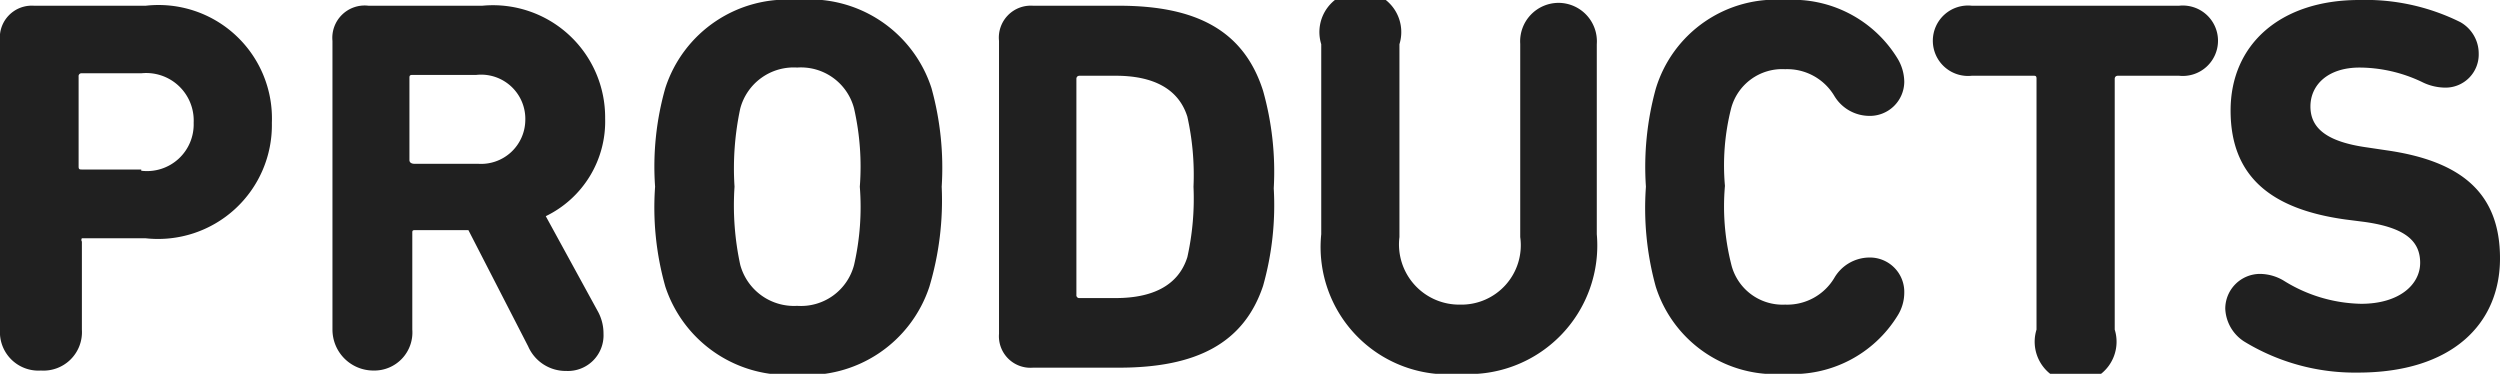<svg xmlns="http://www.w3.org/2000/svg" viewBox="0 0 61.06 9.13"><defs><style>.cls-1{isolation:isolate;}.cls-2{fill:#202020;}</style></defs><g id="レイヤー_2" data-name="レイヤー 2"><g id="navi_PRODUCTS" class="cls-1"><g id="PRODUCTS"><path class="cls-2" d="M3.56.14H.83A.78.78,0,0,0,0,1V8.05a.94.94,0,0,0,1,1,.94.94,0,0,0,1-1V5.9A.07.07,0,0,1,2,5.82H3.56A2.78,2.78,0,0,0,6.64,3,2.77,2.77,0,0,0,3.56.14Zm-.11,4H2c-.05,0-.08,0-.08-.07V1.87A.07.07,0,0,1,2,1.79H3.45A1.16,1.16,0,0,1,4.73,3,1.14,1.14,0,0,1,3.45,4.17ZM14.78,2.89a2.74,2.74,0,0,0-3-2.75H9A.79.79,0,0,0,8.12,1V8.05a1,1,0,0,0,1,1,.93.93,0,0,0,.95-1V5.69c0-.05,0-.07.07-.07h1.3L12.9,8.46a1,1,0,0,0,.93.6.87.87,0,0,0,.91-.91,1.12,1.12,0,0,0-.13-.53L13.33,5.28A2.57,2.57,0,0,0,14.78,2.89ZM11.67,4H10.11S10,4,10,3.91v-2c0-.05,0-.08.07-.08h1.56a1.08,1.08,0,0,1,1.2,1.11A1.08,1.08,0,0,1,11.67,4Zm7.8-4a3.12,3.12,0,0,0-3.22,2.15A7,7,0,0,0,16,4.56,7.09,7.09,0,0,0,16.25,7a3.14,3.14,0,0,0,3.22,2.15A3.14,3.14,0,0,0,22.7,7,7.36,7.36,0,0,0,23,4.56a7.29,7.29,0,0,0-.25-2.41A3.13,3.13,0,0,0,19.47,0Zm1.39,6.47a1.34,1.34,0,0,1-1.39,1,1.36,1.36,0,0,1-1.39-1,6.87,6.87,0,0,1-.14-1.91,7,7,0,0,1,.14-1.91,1.35,1.35,0,0,1,1.39-1,1.34,1.34,0,0,1,1.39,1A6.42,6.42,0,0,1,21,4.56,6.33,6.33,0,0,1,20.86,6.47ZM27.33.14h-2.1A.78.78,0,0,0,24.4,1V8.15a.77.77,0,0,0,.83.83h2.1c1.88,0,3.05-.59,3.52-2a7.24,7.24,0,0,0,.26-2.38,7.29,7.29,0,0,0-.26-2.38C30.38.74,29.21.14,27.33.14ZM29,6.28c-.22.7-.86,1-1.75,1h-.88a.07.07,0,0,1-.08-.08V1.92s0-.07.08-.07h.88c.89,0,1.53.3,1.75,1a6.54,6.54,0,0,1,.15,1.71A6.58,6.58,0,0,1,29,6.28ZM38.08.07a.94.94,0,0,0-.95,1V5.79a1.45,1.45,0,0,1-1.47,1.65,1.47,1.47,0,0,1-1.48-1.65V1.08a1,1,0,1,0-1.91,0V5.72a3.11,3.11,0,0,0,3.39,3.41A3.14,3.14,0,0,0,39,5.72V1.08A.94.94,0,0,0,38.08.07ZM43.6,1.69a1.34,1.34,0,0,1,1.2.65,1,1,0,0,0,.84.49A.84.84,0,0,0,46.51,2a1.12,1.12,0,0,0-.17-.58A3,3,0,0,0,43.6,0a3.06,3.06,0,0,0-3.16,2.17,7.19,7.19,0,0,0-.24,2.39A7.23,7.23,0,0,0,40.44,7,3.06,3.06,0,0,0,43.6,9.13a3,3,0,0,0,2.74-1.41,1.06,1.06,0,0,0,.17-.57.84.84,0,0,0-.87-.86,1,1,0,0,0-.84.5,1.34,1.34,0,0,1-1.2.65,1.29,1.29,0,0,1-1.32-1,5.76,5.76,0,0,1-.15-1.9,5.68,5.68,0,0,1,.15-1.89A1.29,1.29,0,0,1,43.6,1.69ZM53.22.14H48.16a.86.86,0,1,0,0,1.71h1.5c.05,0,.08,0,.08.07V8.05a1,1,0,1,0,1.91,0V1.92s0-.07.08-.07h1.49a.86.86,0,1,0,0-1.71Zm5.06,3.53-.47-.07c-1-.14-1.38-.48-1.38-1s.42-.95,1.2-.95A3.58,3.58,0,0,1,59.15,2a1.29,1.29,0,0,0,.56.14.81.81,0,0,0,.83-.83.88.88,0,0,0-.45-.77A5.2,5.2,0,0,0,57.62,0c-1.92,0-3.14,1.08-3.14,2.7s1,2.41,2.8,2.66l.47.06c1,.14,1.36.47,1.36,1s-.51,1-1.44,1a3.69,3.69,0,0,1-1.9-.57,1.15,1.15,0,0,0-.56-.16.85.85,0,0,0-.86.85,1,1,0,0,0,.46.8,5.19,5.19,0,0,0,2.78.76c2.3,0,3.47-1.19,3.47-2.79S60.11,3.93,58.28,3.67Z"/></g></g></g></svg>
